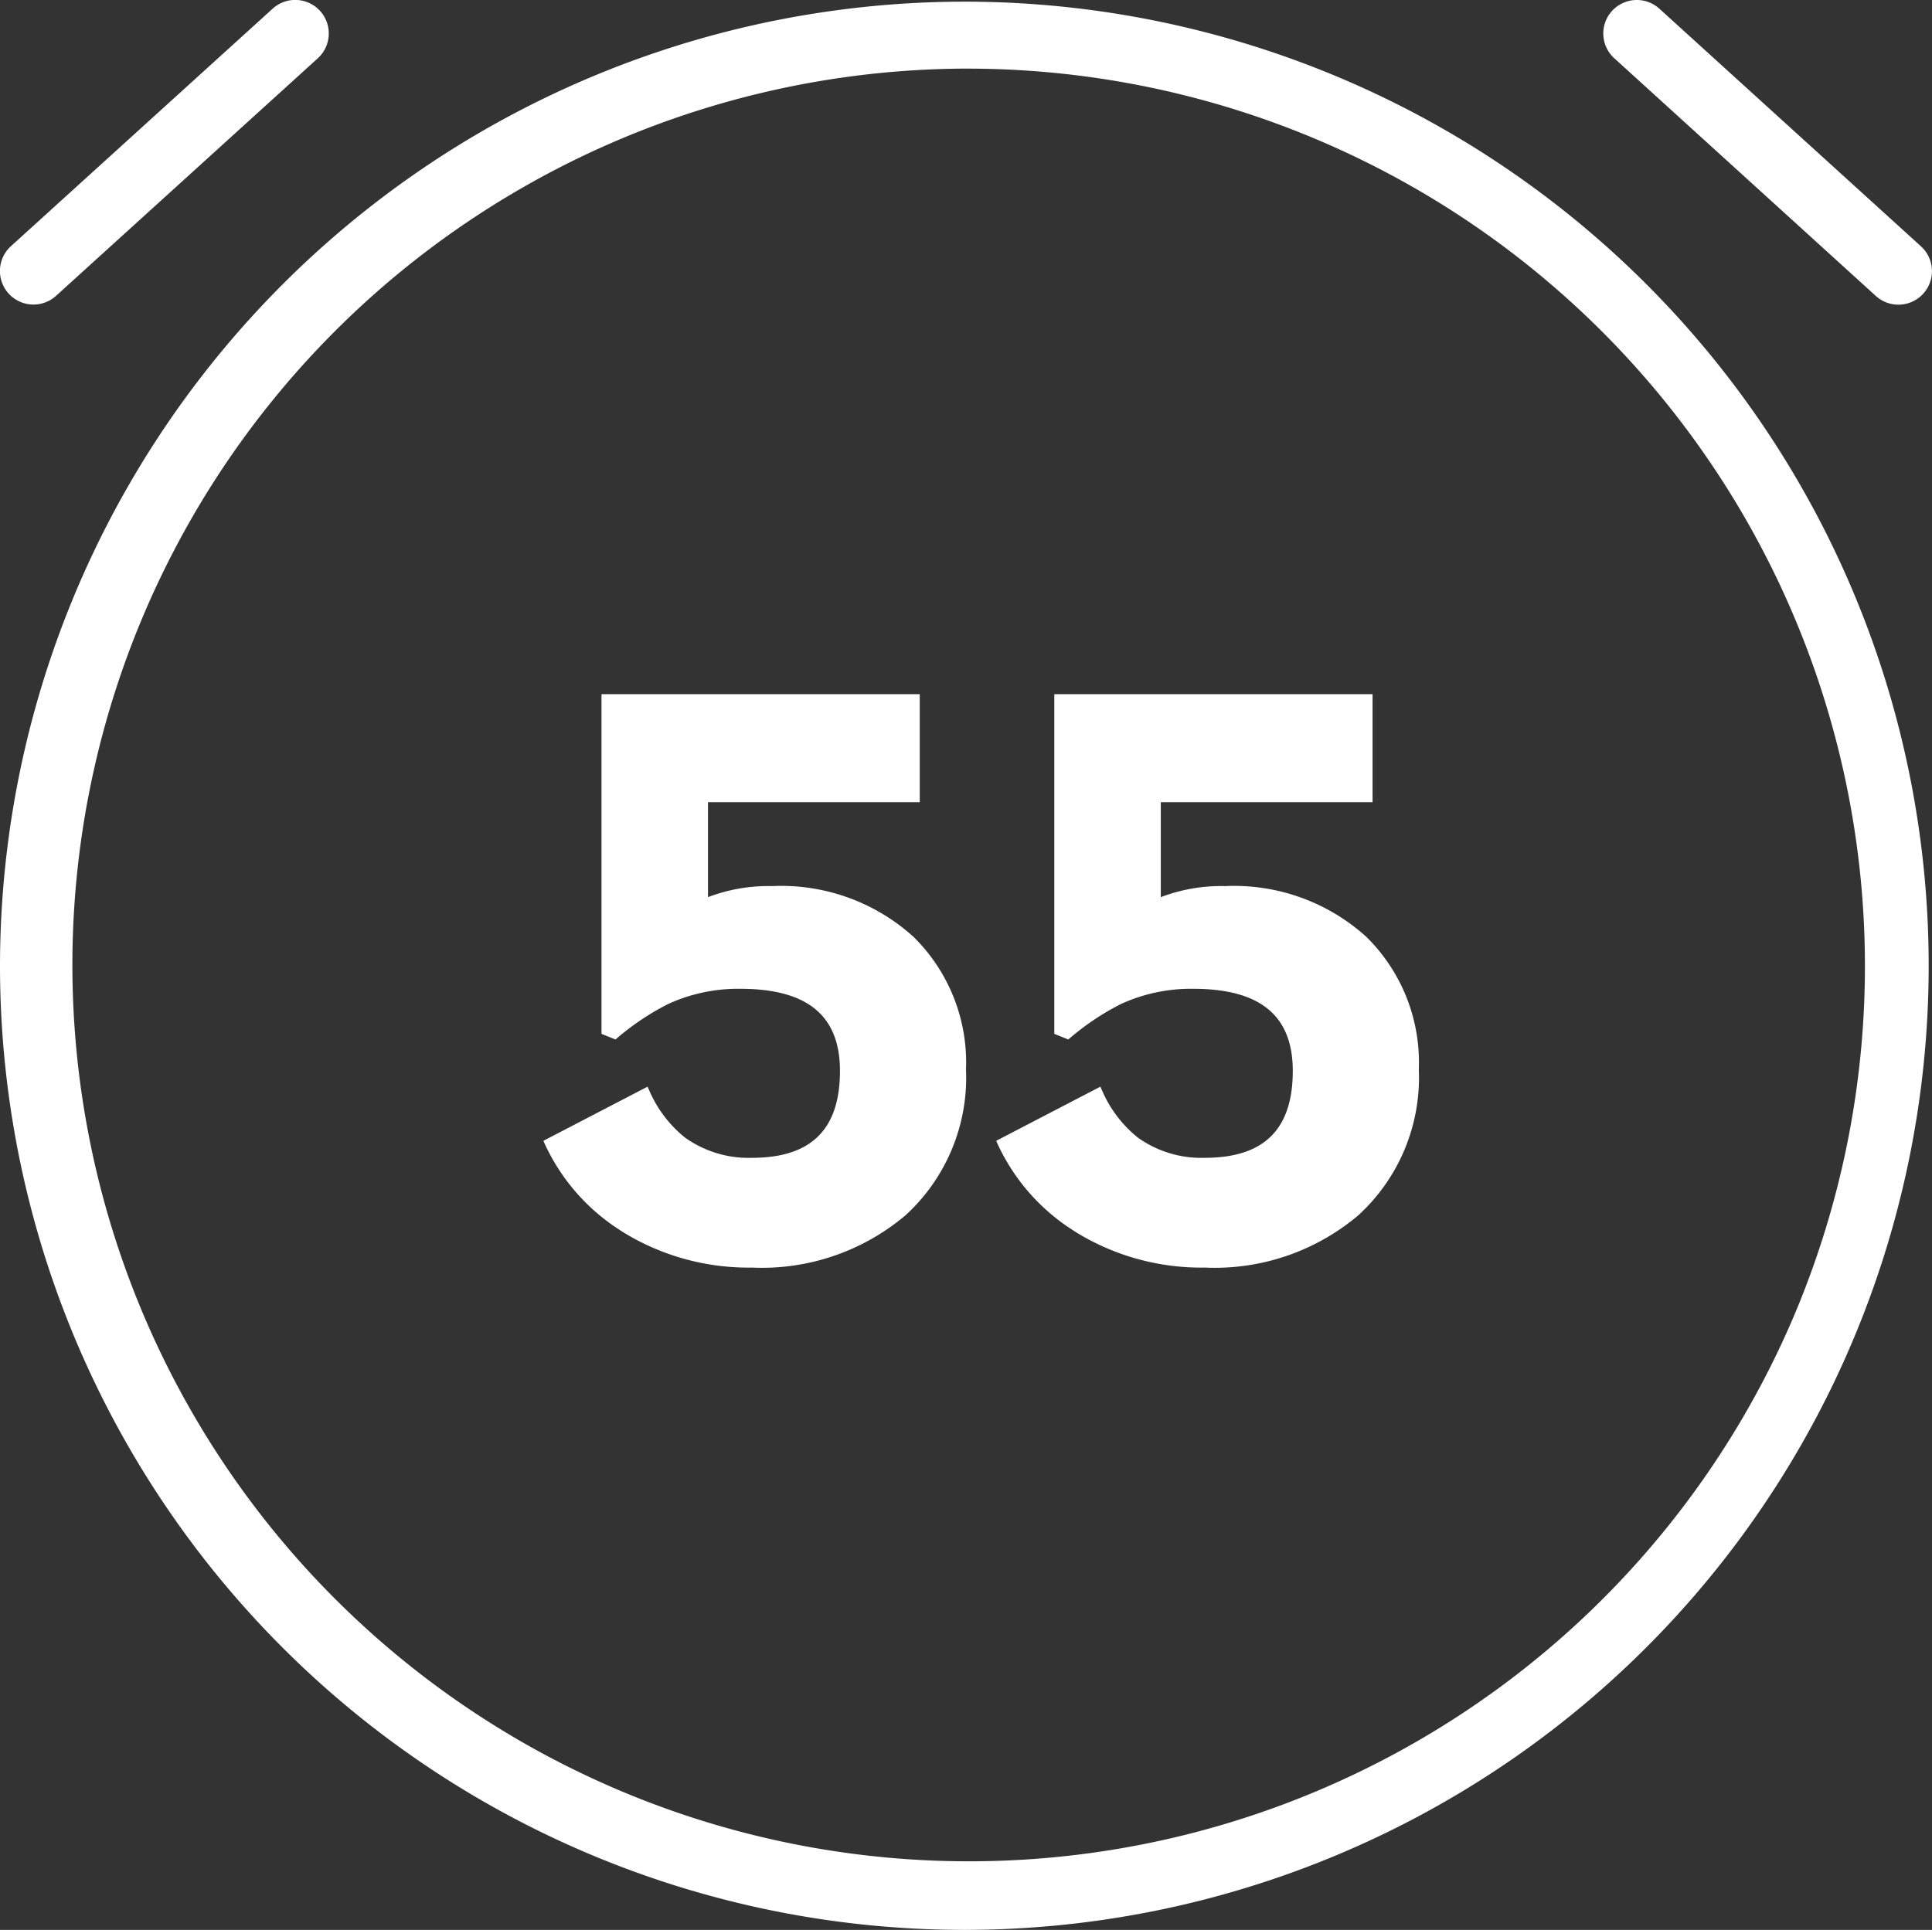 <svg xmlns="http://www.w3.org/2000/svg" width="64" height="63.945" viewBox="0 0 64 63.945"><rect x="0" y="0" width="64" height="63.945" fill="#333333" stroke="none"/><path data-name="Flight time" d="M32 .055A31.945 31.945 0 110 32 31.972 31.972 0 0132 .055zm0 2.218a29.7 29.7 0 1027.439 41.3A29.738 29.738 0 0032 2.274zM30.468 23v3.58h-7.015v3.146a5.623 5.623 0 012.133-.366 6.524 6.524 0 014.675 1.681A5.837 5.837 0 0132 35.434a6.18 6.18 0 01-2.006 4.835A7.363 7.363 0 0124.912 42a7.922 7.922 0 01-4.274-1.175l-.262-.172a6.73 6.73 0 01-2.33-2.75L18 37.8l3.451-1.794.049.108a4.056 4.056 0 001.194 1.58 3.614 3.614 0 002.218.669c1.96 0 2.913-.942 2.913-2.88 0-1.83-1.078-2.72-3.3-2.72a5.555 5.555 0 00-2.4.508 8.568 8.568 0 00-1.687 1.129l-.051.042-.462-.186V23zm15 0v3.58h-7.015v3.146a5.623 5.623 0 012.133-.366 6.524 6.524 0 014.675 1.681A5.837 5.837 0 0147 35.434a6.18 6.18 0 01-2.006 4.835A7.363 7.363 0 0139.912 42a7.922 7.922 0 01-4.274-1.175l-.262-.172a6.73 6.73 0 01-2.33-2.75L33 37.8l3.451-1.794.049.108a4.056 4.056 0 001.194 1.58 3.614 3.614 0 002.218.669c1.96 0 2.913-.942 2.913-2.88 0-1.83-1.078-2.72-3.3-2.72a5.555 5.555 0 00-2.4.508 8.568 8.568 0 00-1.687 1.129l-.051.042-.462-.186V23zM53.4.363a1.112 1.112 0 011.57-.074l8.667 7.875a1.11 1.11 0 01-1.5 1.64l-8.663-7.875A1.108 1.108 0 0153.4.363zM9.03.289a1.11 1.11 0 111.5 1.64L1.859 9.8a1.11 1.11 0 11-1.5-1.64z" fill="#fff" fill-rule="evenodd"/></svg>